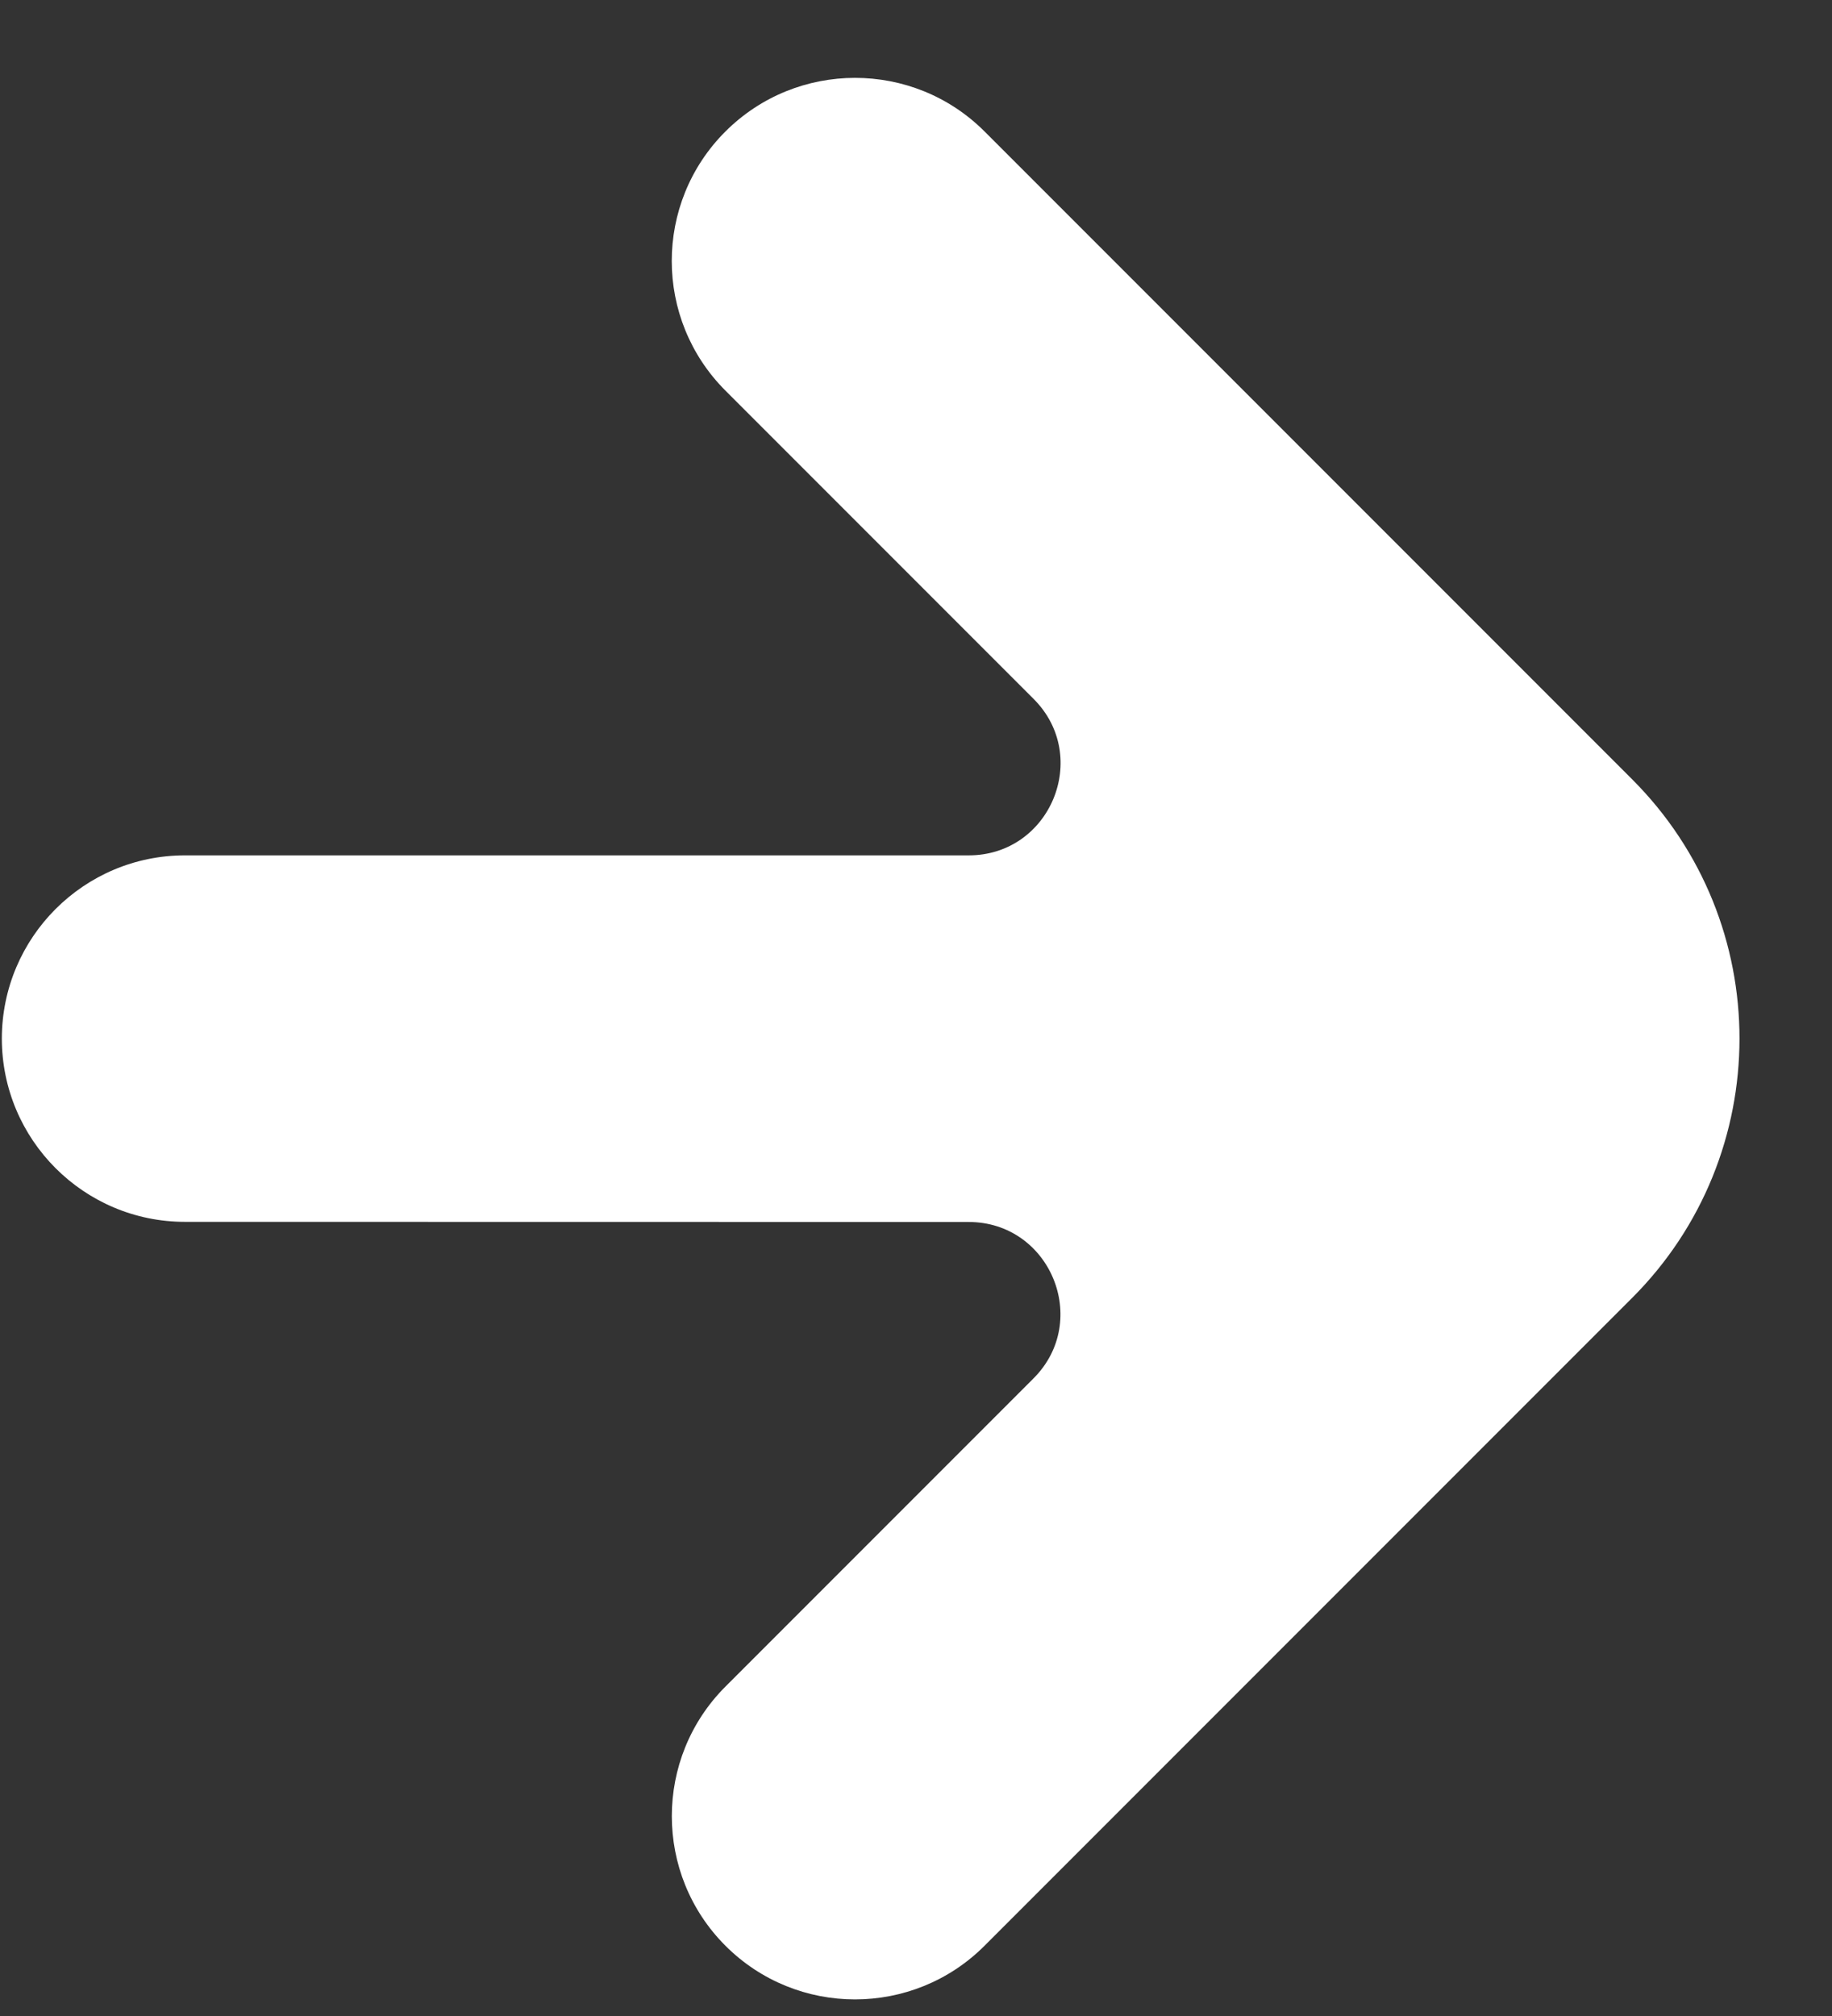 <?xml version="1.0" encoding="UTF-8"?>
<svg width="10px" height="11px" viewBox="0 0 10 11" version="1.1" xmlns="http://www.w3.org/2000/svg" xmlns:xlink="http://www.w3.org/1999/xlink">
    <rect x="0" y="0" width="10" height="11" fill="#333333" stroke="none"/>
    <!-- Generator: sketchtool 51.3 (57544) - http://www.bohemiancoding.com/sketch -->
    <defs></defs>
    <g id="Global-Guides" stroke="none" stroke-width="1" fill="none" fill-rule="evenodd">
        <g id="Global-0.6-Iconografia" transform="translate(-433, -665)" fill="#ffffff">
            <g id="Color-Copy" transform="translate(431, 664)">
                <g id="ic12_BTN/arrow_down" transform="translate(0.667, 0.667)">
                    <path d="M10,3 C10,2.448 9.551,2 8.999,2 C8.447,2 8,2.448 8,3 L8,5.379 C8,5.824 7.461,6.047 7.146,5.732 L4.121,2.707 C3.731,2.317 3.098,2.317 2.707,2.707 C2.317,3.098 2.317,3.731 2.707,4.121 L5.731,7.146 C6.046,7.461 5.823,8 5.378,8 L3,8 C2.448,8 2,8.448 2,9 C2,9.552 2.448,10 3,10 L7.999,10 C9.103,10 10,9.105 10,8 L10,3 L10,3 Z" id="Path" transform="translate(6, 6) rotate(-45) translate(-6, -6) "></path>
                </g>
            </g>
        </g>
    </g>
</svg>